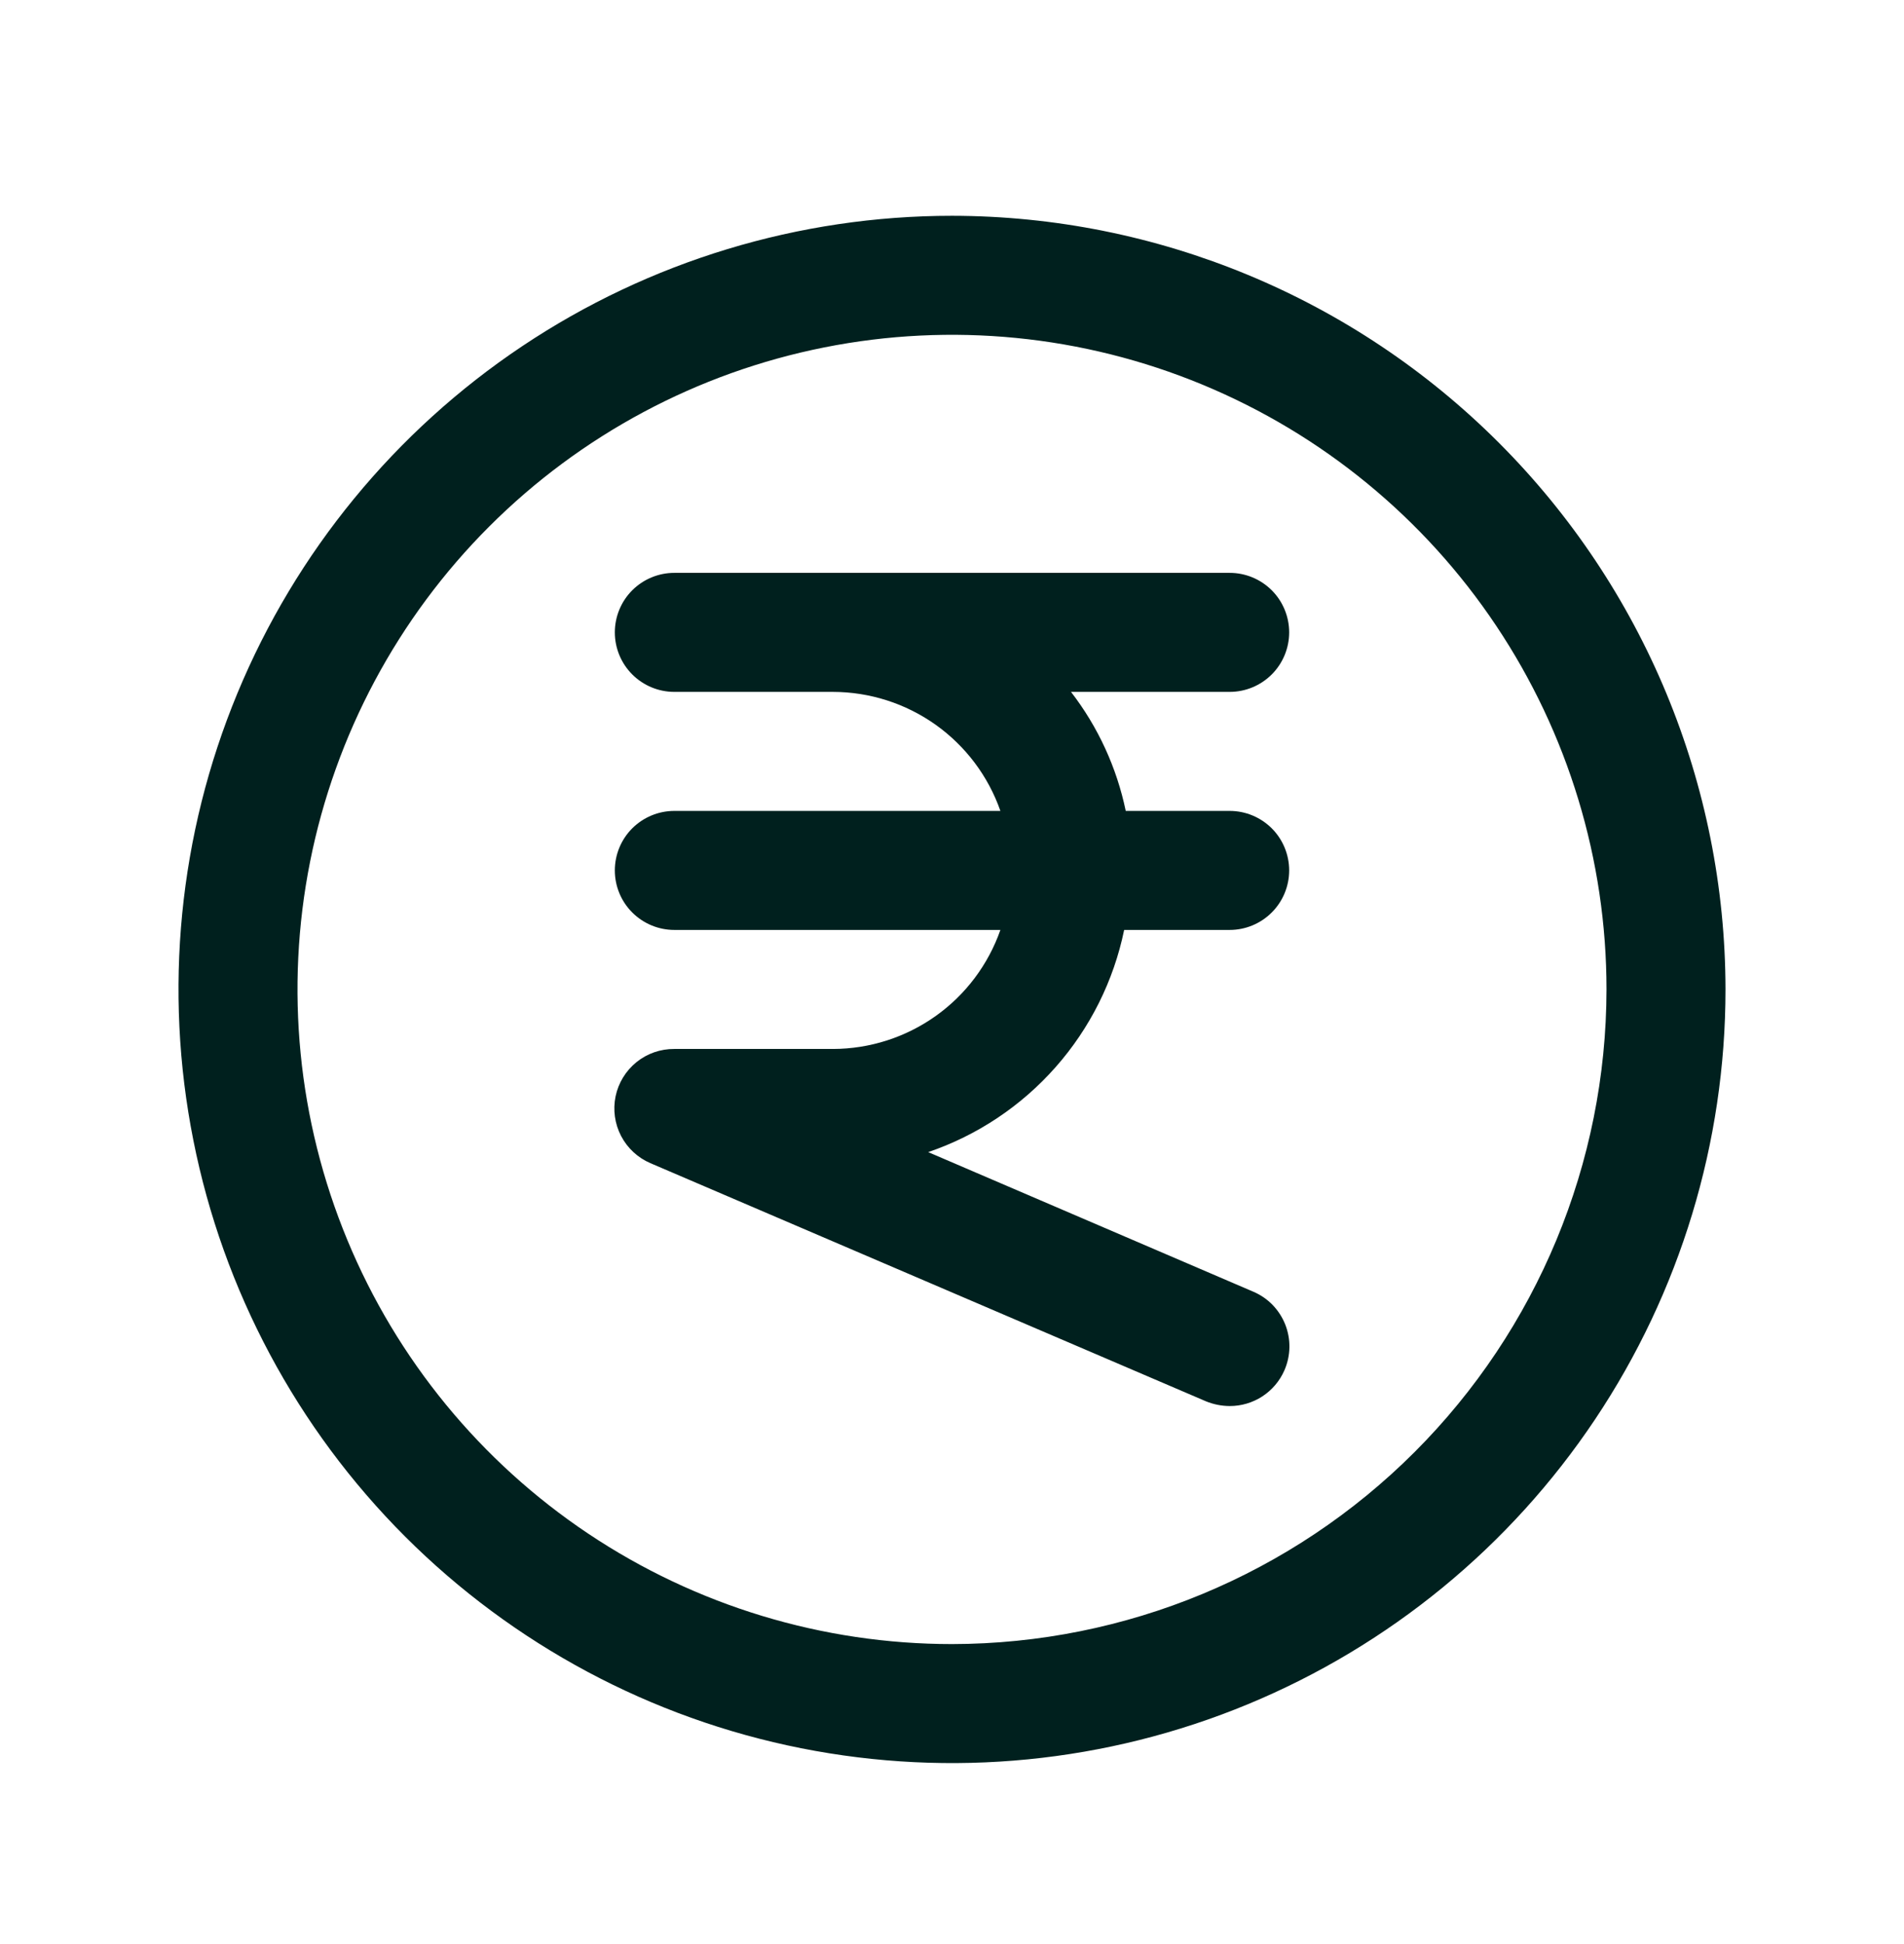 <svg width="48" height="49" viewBox="0 0 48 49" fill="none" xmlns="http://www.w3.org/2000/svg">
<path d="M24 5.439C20.143 5.439 16.373 6.582 13.166 8.725C9.96 10.868 7.46 13.913 5.984 17.476C4.508 21.04 4.122 24.96 4.875 28.743C5.627 32.526 7.484 36 10.211 38.727C12.939 41.454 16.413 43.312 20.196 44.064C23.978 44.816 27.899 44.43 31.462 42.954C35.026 41.478 38.071 38.979 40.214 35.772C42.356 32.566 43.5 28.796 43.5 24.939C43.495 19.769 41.439 14.812 37.783 11.156C34.127 7.5 29.17 5.444 24 5.439ZM24 41.439C20.737 41.439 17.547 40.471 14.833 38.658C12.12 36.845 10.005 34.268 8.756 31.253C7.507 28.238 7.18 24.92 7.817 21.72C8.454 18.519 10.025 15.579 12.333 13.271C14.64 10.964 17.58 9.392 20.781 8.756C23.982 8.119 27.299 8.446 30.314 9.695C33.329 10.944 35.906 13.058 37.719 15.772C39.532 18.485 40.5 21.675 40.5 24.939C40.495 29.313 38.755 33.507 35.661 36.6C32.568 39.693 28.375 41.433 24 41.439ZM32.38 34.539C32.263 34.807 32.07 35.035 31.825 35.195C31.579 35.355 31.293 35.44 31 35.439C30.794 35.438 30.59 35.397 30.4 35.319L16.4 29.319C16.081 29.183 15.819 28.941 15.658 28.633C15.498 28.326 15.449 27.972 15.519 27.633C15.59 27.293 15.776 26.989 16.046 26.771C16.316 26.553 16.653 26.436 17 26.439H21C21.927 26.437 22.831 26.147 23.587 25.61C24.343 25.073 24.914 24.314 25.22 23.439H17C16.602 23.439 16.221 23.281 15.939 22.999C15.658 22.718 15.5 22.337 15.5 21.939C15.5 21.541 15.658 21.159 15.939 20.878C16.221 20.597 16.602 20.439 17 20.439H25.22C24.914 19.563 24.343 18.805 23.587 18.267C22.831 17.73 21.927 17.441 21 17.439H17C16.602 17.439 16.221 17.281 15.939 16.999C15.658 16.718 15.5 16.337 15.5 15.939C15.5 15.541 15.658 15.159 15.939 14.878C16.221 14.597 16.602 14.439 17 14.439H31C31.398 14.439 31.779 14.597 32.061 14.878C32.342 15.159 32.5 15.541 32.5 15.939C32.5 16.337 32.342 16.718 32.061 16.999C31.779 17.281 31.398 17.439 31 17.439H27C27.681 18.321 28.153 19.347 28.38 20.439H31C31.398 20.439 31.779 20.597 32.061 20.878C32.342 21.159 32.5 21.541 32.5 21.939C32.5 22.337 32.342 22.718 32.061 22.999C31.779 23.281 31.398 23.439 31 23.439H28.34C28.076 24.721 27.481 25.913 26.614 26.895C25.748 27.877 24.64 28.616 23.4 29.039L31.6 32.559C31.782 32.637 31.946 32.75 32.084 32.892C32.221 33.035 32.329 33.202 32.402 33.386C32.474 33.571 32.51 33.767 32.506 33.965C32.502 34.163 32.459 34.358 32.38 34.539Z" fill="#00201E"/>
</svg>

